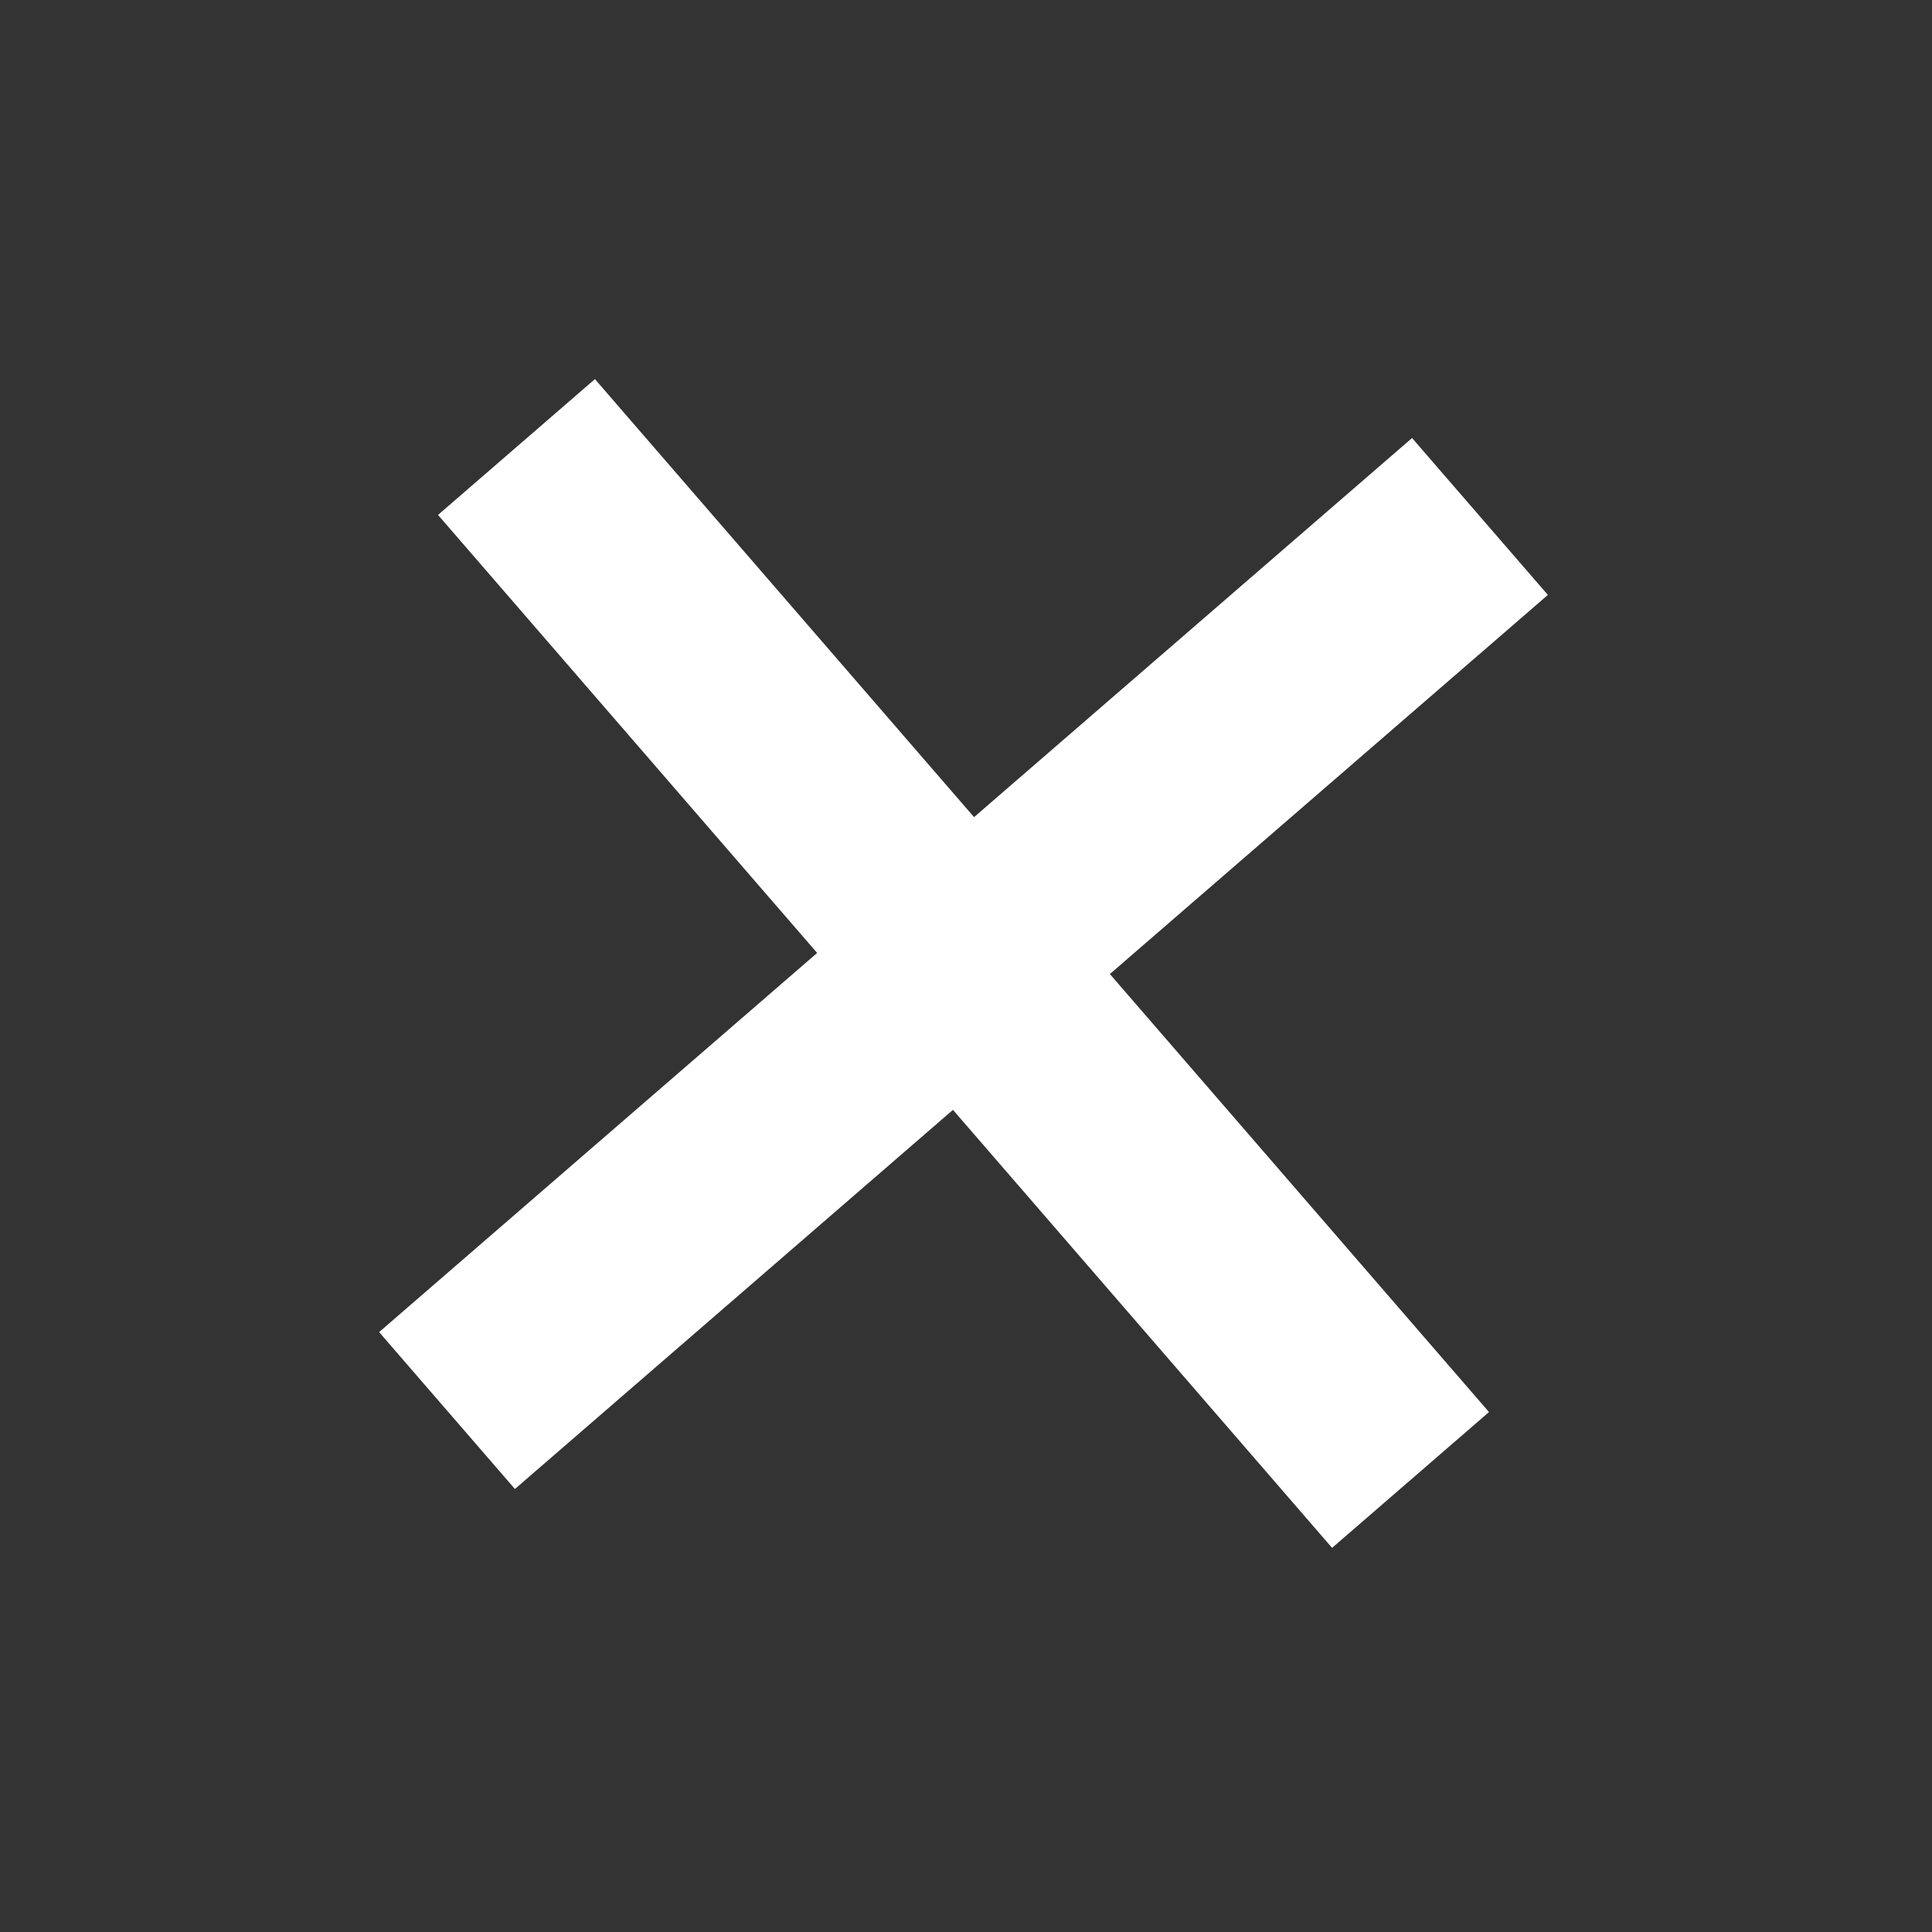 <?xml version="1.0" encoding="UTF-8"?> <svg xmlns="http://www.w3.org/2000/svg" width="57" height="57" viewBox="0 0 57 57" fill="none"><rect x="0" y="0" width="57" height="57" fill="#333333" stroke="none"/> <path d="M39.301 45.667L12.923 15.192L17.552 11.185L43.93 41.66L39.301 45.667Z" fill="white"></path> <path d="M11.185 39.301L41.66 12.923L45.667 17.552L15.192 43.93L11.185 39.301Z" fill="white"></path> </svg> 